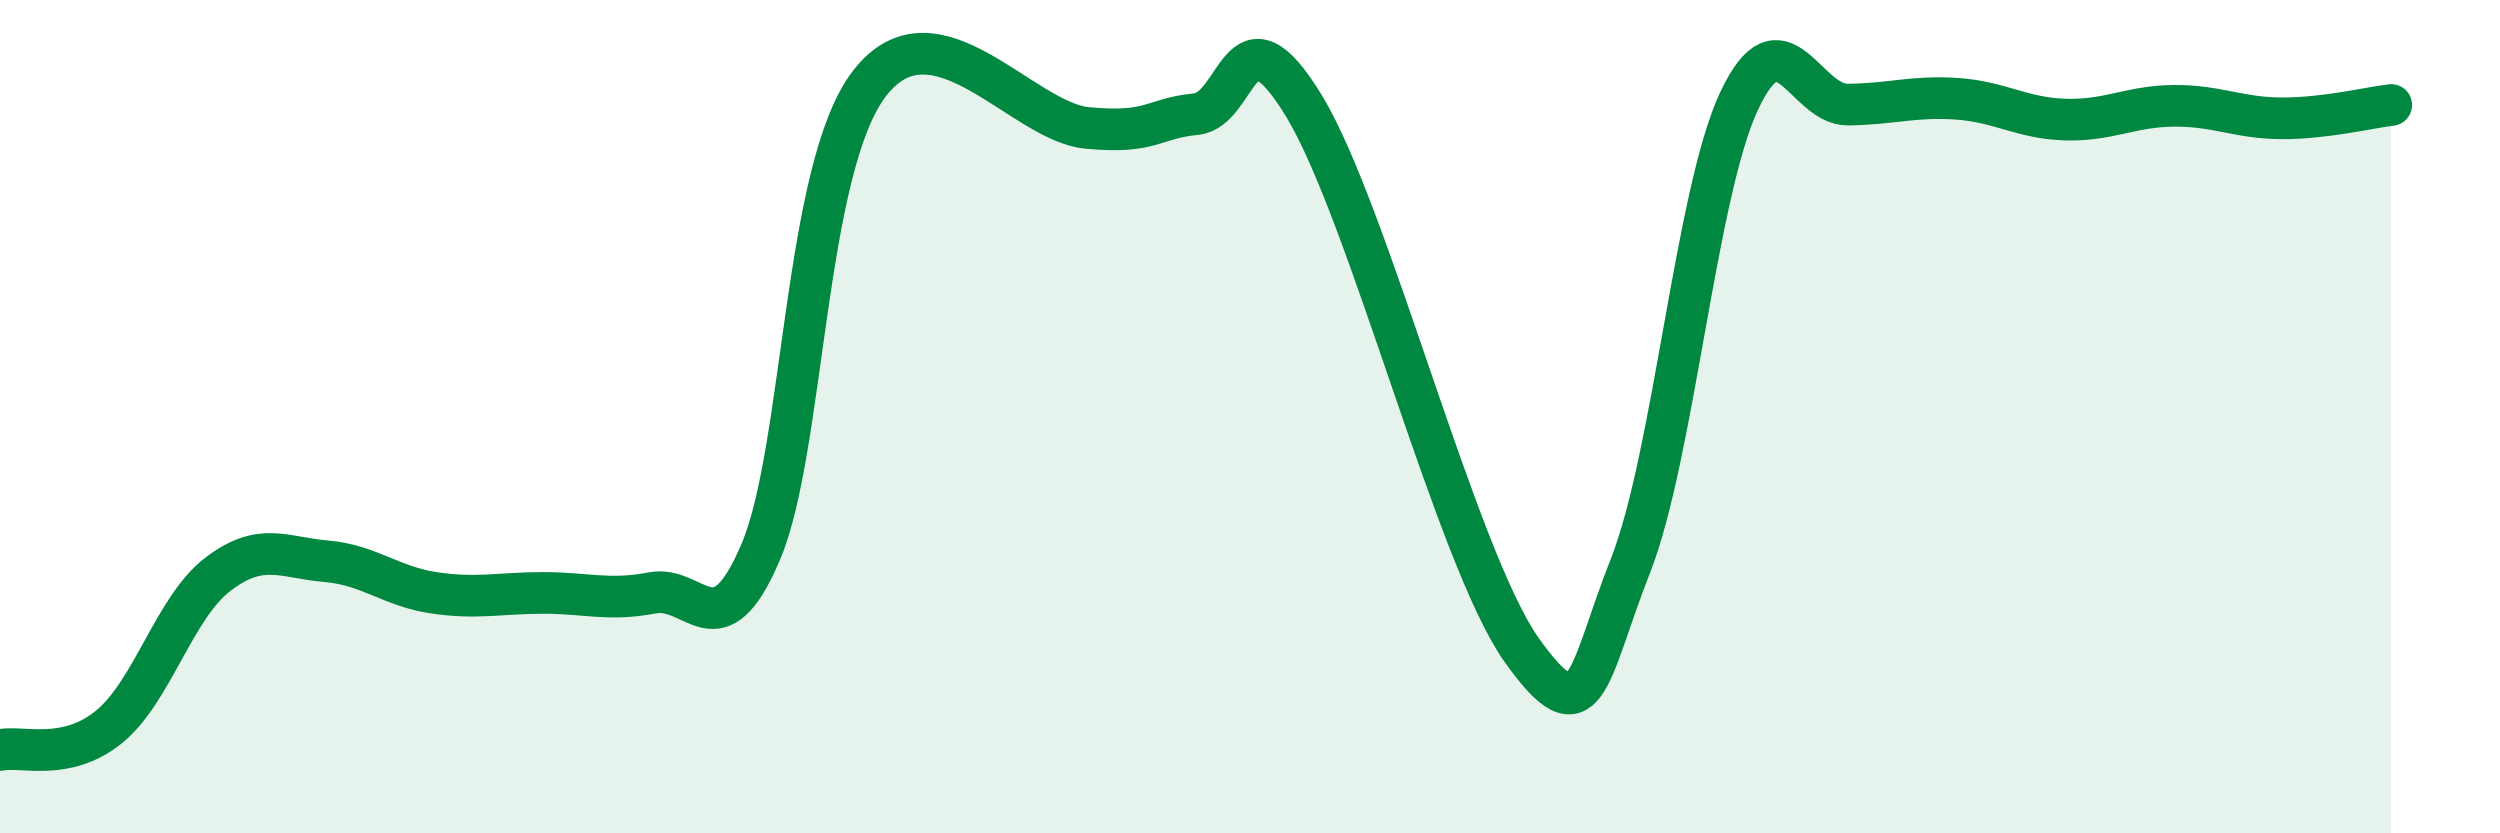 
    <svg width="60" height="20" viewBox="0 0 60 20" xmlns="http://www.w3.org/2000/svg">
      <path
        d="M 0,18 C 0.52,17.89 1.57,18.29 2.61,17.45 C 3.65,16.61 4.18,14.59 5.22,13.79 C 6.26,12.99 6.79,13.38 7.83,13.47 C 8.87,13.56 9.39,14.08 10.43,14.23 C 11.47,14.38 12,14.23 13.04,14.23 C 14.08,14.23 14.61,14.43 15.65,14.23 C 16.69,14.03 17.22,15.69 18.26,13.24 C 19.3,10.79 19.3,4.03 20.87,2 C 22.44,-0.03 24.52,2.92 26.09,3.07 C 27.66,3.22 27.66,2.84 28.7,2.74 C 29.74,2.64 29.74,-0.02 31.3,2.55 C 32.86,5.12 34.95,13.39 36.52,15.6 C 38.09,17.81 38.09,16.22 39.13,13.58 C 40.17,10.94 40.7,4.63 41.74,2.42 C 42.78,0.21 43.31,2.52 44.35,2.51 C 45.39,2.5 45.92,2.3 46.96,2.37 C 48,2.44 48.53,2.84 49.57,2.87 C 50.61,2.9 51.13,2.55 52.17,2.54 C 53.21,2.53 53.74,2.84 54.78,2.84 C 55.82,2.84 56.87,2.58 57.39,2.52L57.39 20L0 20Z"
        fill="#008740"
        opacity="0.1"
        stroke-linecap="round"
        stroke-linejoin="round"
      />
      <path
        d="M 0,18 C 0.52,17.89 1.57,18.29 2.61,17.45 C 3.65,16.61 4.18,14.59 5.22,13.79 C 6.26,12.99 6.79,13.38 7.83,13.47 C 8.87,13.56 9.39,14.08 10.43,14.23 C 11.47,14.38 12,14.23 13.04,14.23 C 14.08,14.23 14.61,14.43 15.65,14.23 C 16.69,14.03 17.22,15.69 18.26,13.24 C 19.3,10.79 19.3,4.03 20.87,2 C 22.44,-0.03 24.52,2.92 26.09,3.07 C 27.66,3.22 27.66,2.84 28.7,2.74 C 29.74,2.64 29.74,-0.02 31.3,2.55 C 32.86,5.12 34.95,13.39 36.52,15.6 C 38.09,17.81 38.09,16.22 39.13,13.58 C 40.17,10.94 40.7,4.63 41.74,2.42 C 42.78,0.21 43.31,2.52 44.35,2.51 C 45.39,2.5 45.92,2.3 46.96,2.37 C 48,2.44 48.53,2.84 49.57,2.87 C 50.61,2.9 51.13,2.55 52.17,2.54 C 53.21,2.53 53.74,2.84 54.78,2.84 C 55.82,2.84 56.87,2.58 57.39,2.52"
        stroke="#008740"
        stroke-width="1"
        fill="none"
        stroke-linecap="round"
        stroke-linejoin="round"
      />
    </svg>
  